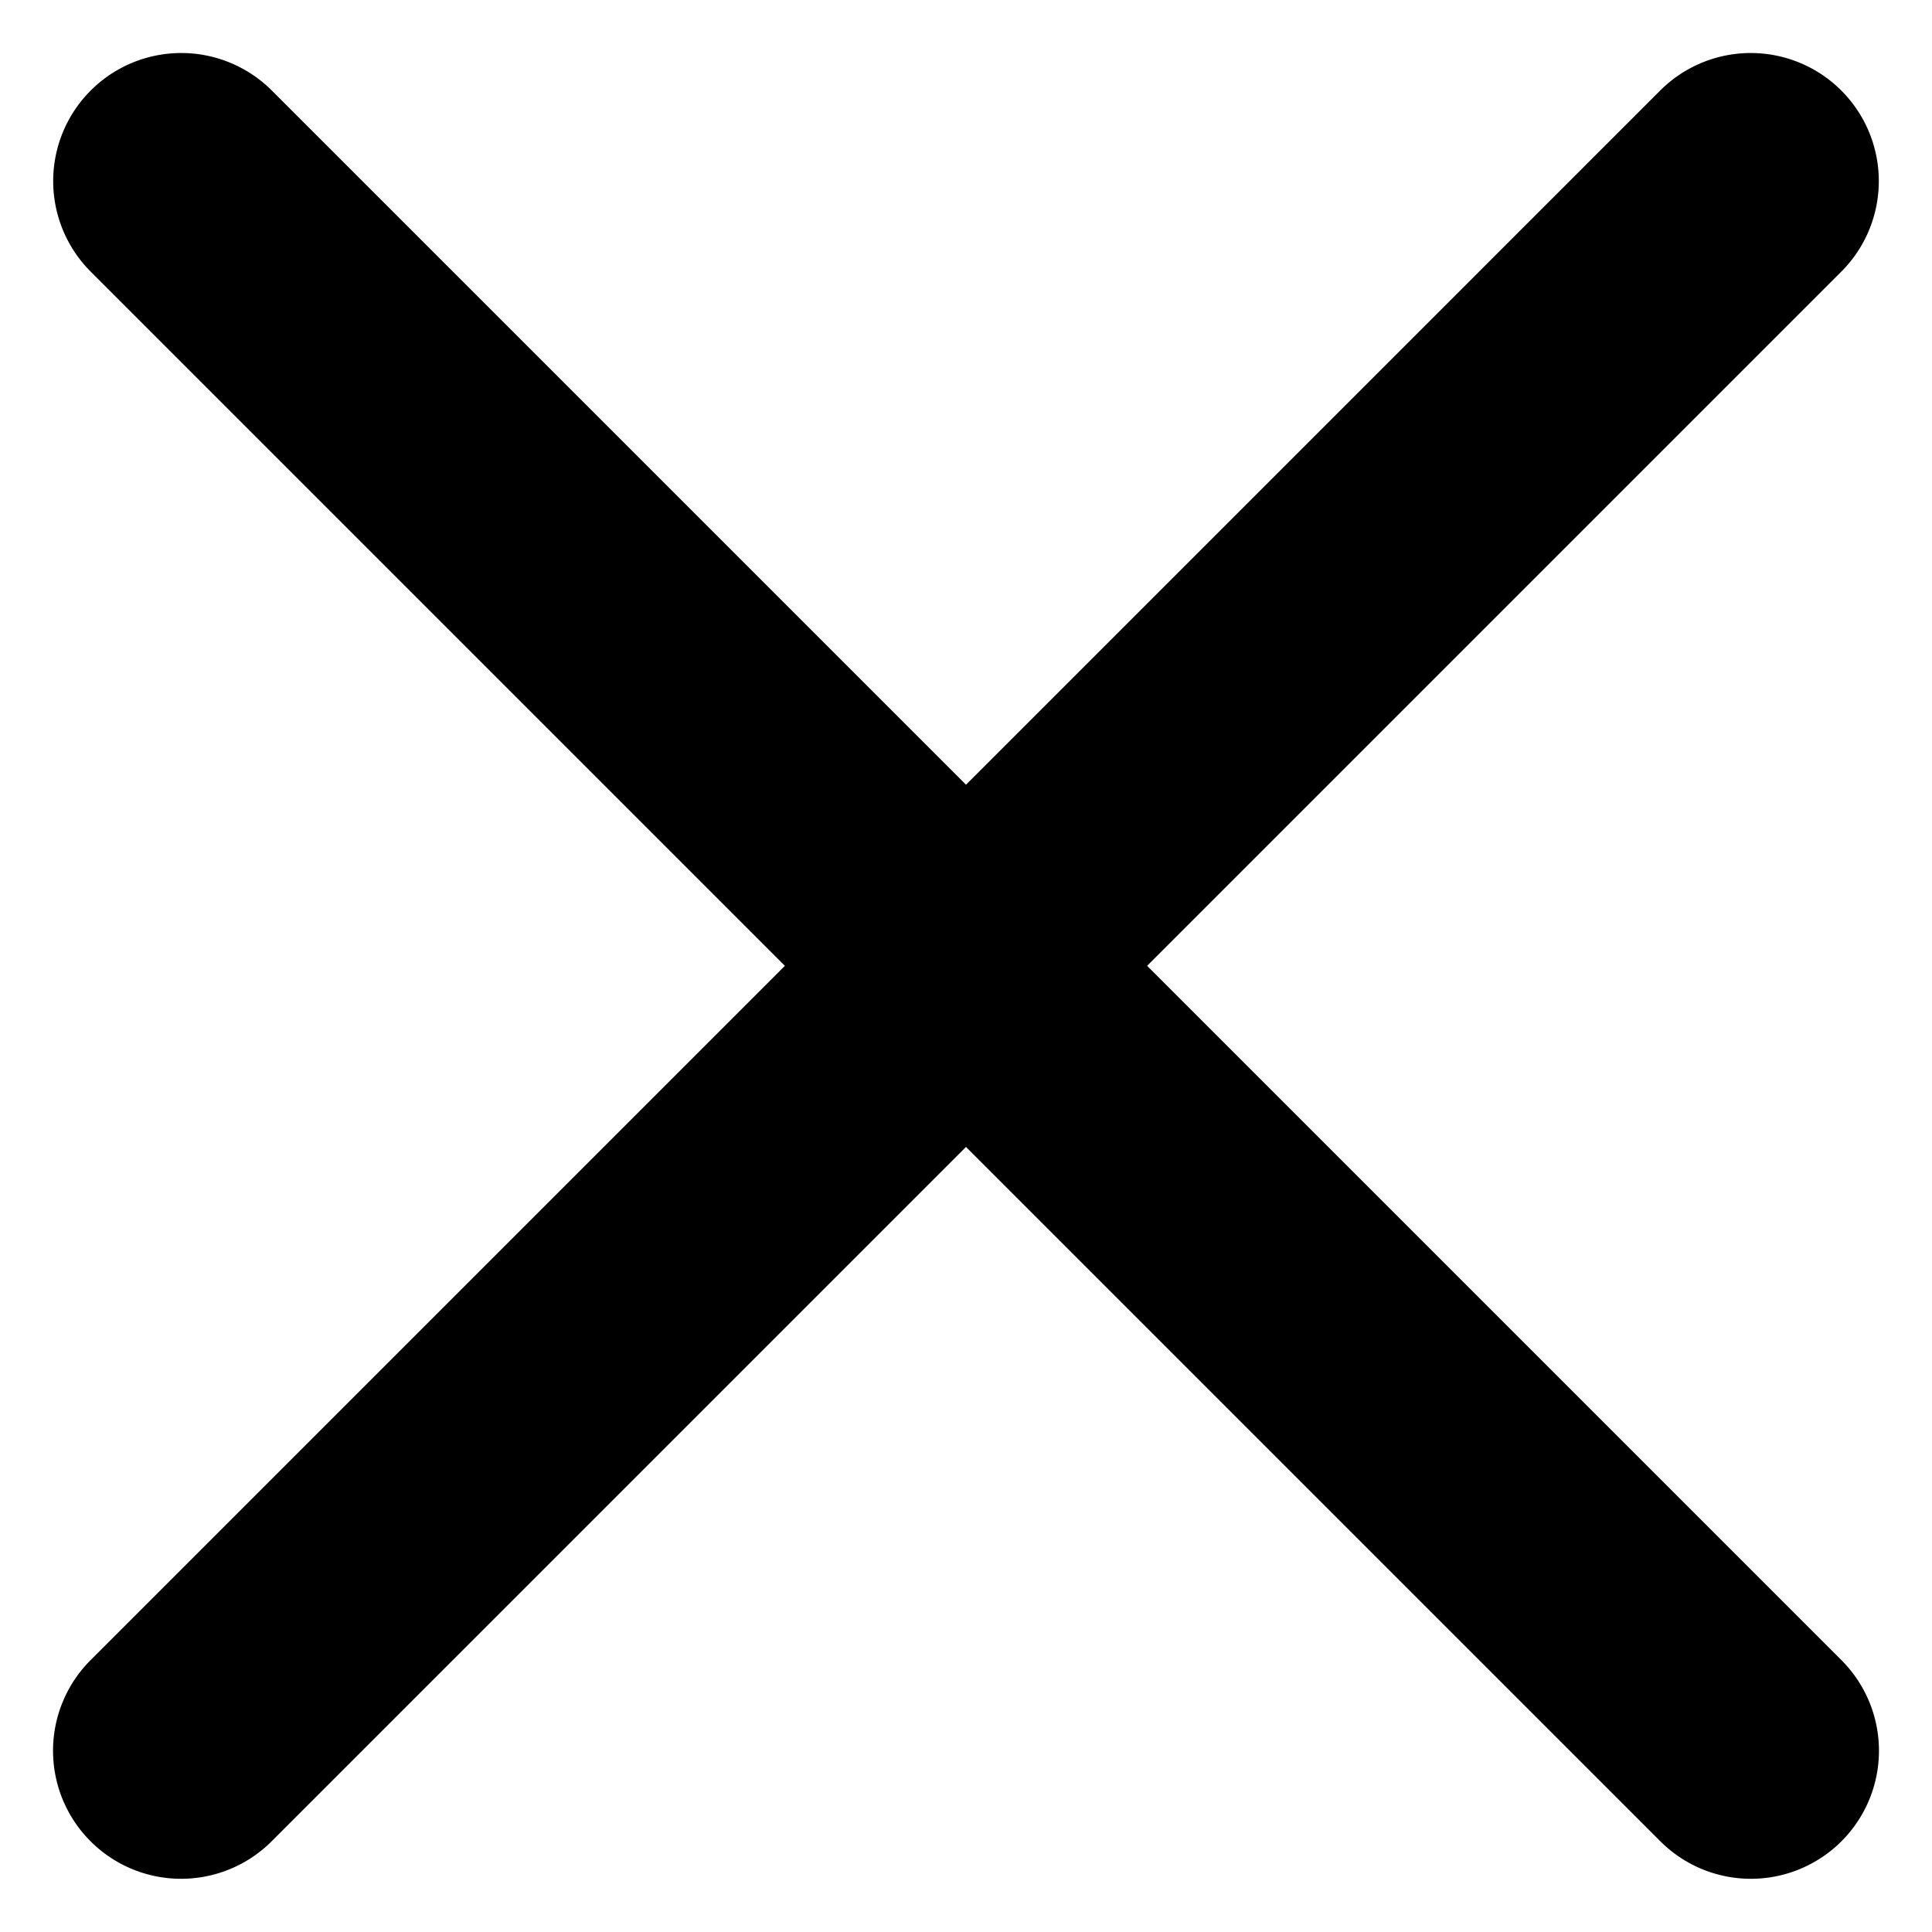 <svg xmlns="http://www.w3.org/2000/svg" width="22.629" height="22.627" viewBox="0 0 22.629 22.627">
  <path id="Line_4" data-name="Line 4" d="M26,1.5H0A1.5,1.5,0,0,1-1.5,0,1.5,1.5,0,0,1,0-1.5H26A1.5,1.5,0,0,1,27.5,0,1.5,1.5,0,0,1,26,1.5Z" transform="translate(2.123 2.121) rotate(45)"/>
  <path id="Line_12" data-name="Line 12" d="M26,1.5H0A1.5,1.5,0,0,1-1.5,0,1.5,1.5,0,0,1,0-1.5H26A1.5,1.5,0,0,1,27.5,0,1.5,1.5,0,0,1,26,1.5Z" transform="translate(20.506 2.121) rotate(135)"/>
</svg>
